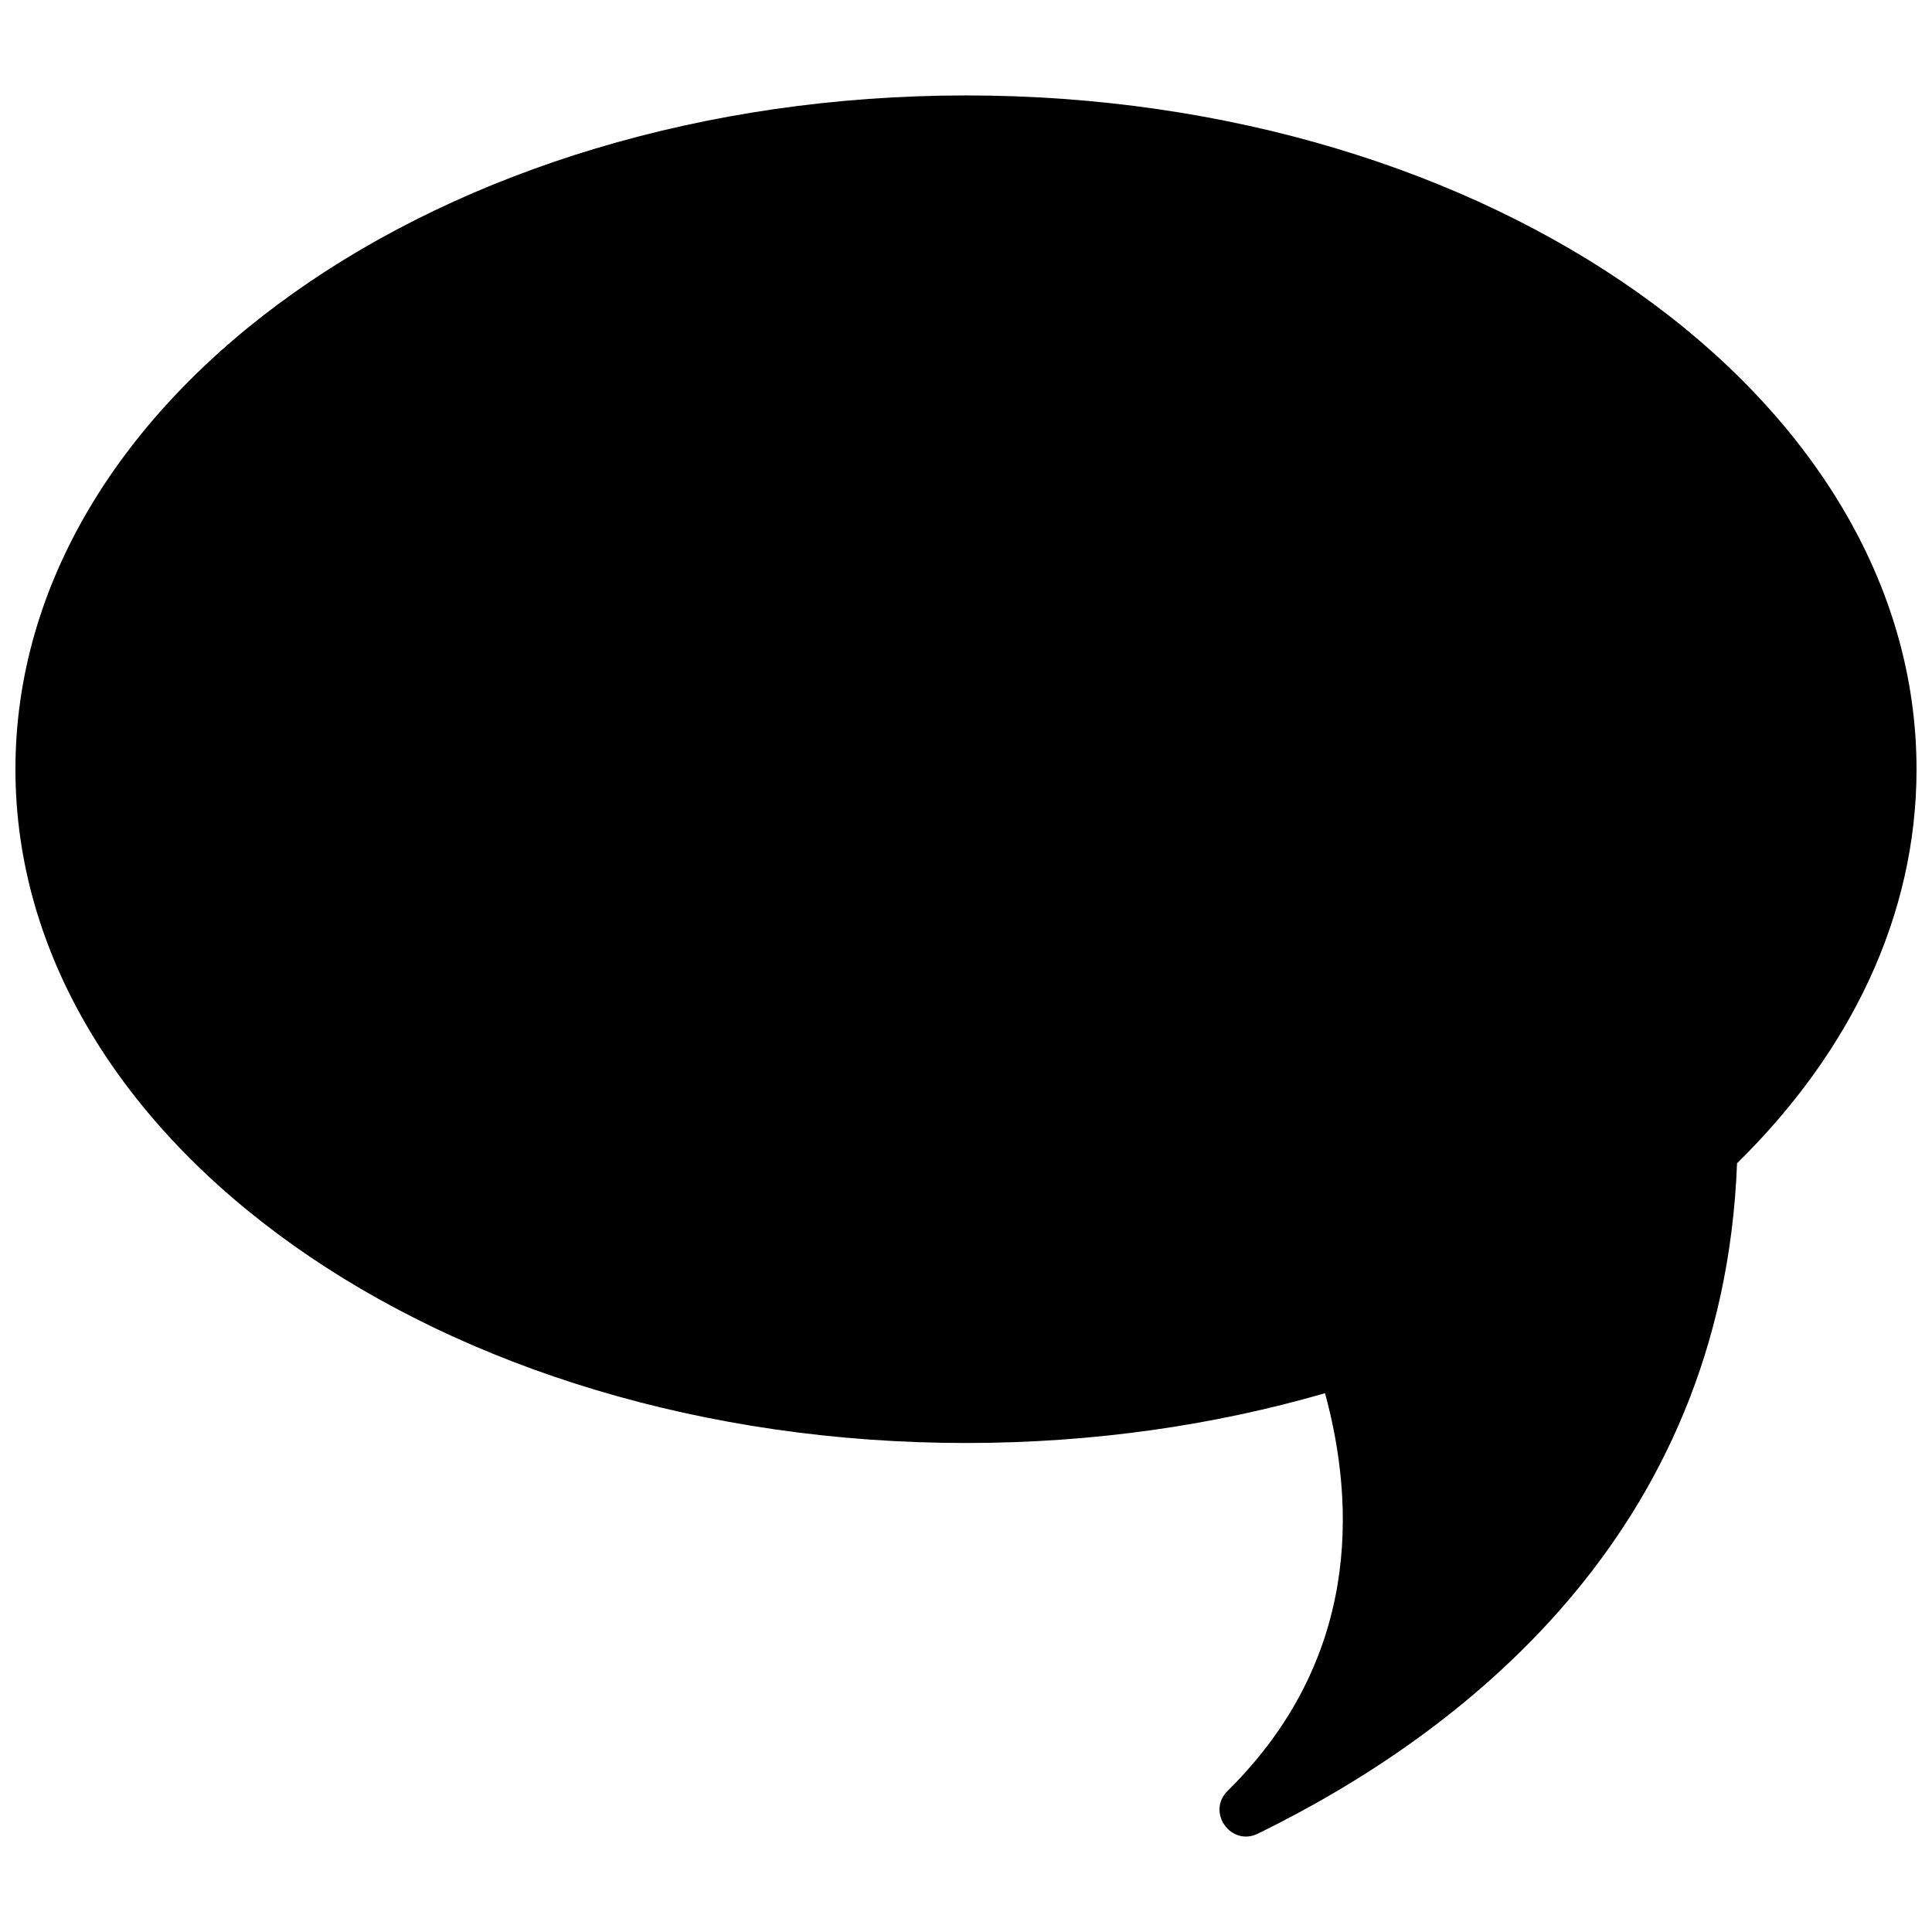 <?xml version="1.0" encoding="UTF-8"?>
<!-- Uploaded to: SVG Repo, www.svgrepo.com, Generator: SVG Repo Mixer Tools -->
<svg width="800px" height="800px" version="1.1" viewBox="144 144 512 512" xmlns="http://www.w3.org/2000/svg">
 <defs>
  <clipPath id="a">
   <path d="m148.09 169h503.81v462h-503.81z"/>
  </clipPath>
 </defs>
 <g clip-path="url(#a)">
  <path d="m651.9 347.85c0-98.621-112.78-178.56-251.9-178.56-139.12 0-251.91 79.941-251.91 178.56s112.78 178.56 251.91 178.56c33.668 0 65.785-4.691 95.148-13.195 8.109 29.773 9.289 70.738-25.82 105.39-5.676 5.606 0.875 14.84 8.039 11.328 53.09-25.984 123.2-78.848 126.97-177.66 29.918-29.363 47.566-65.434 47.566-104.43z"/>
 </g>
</svg>